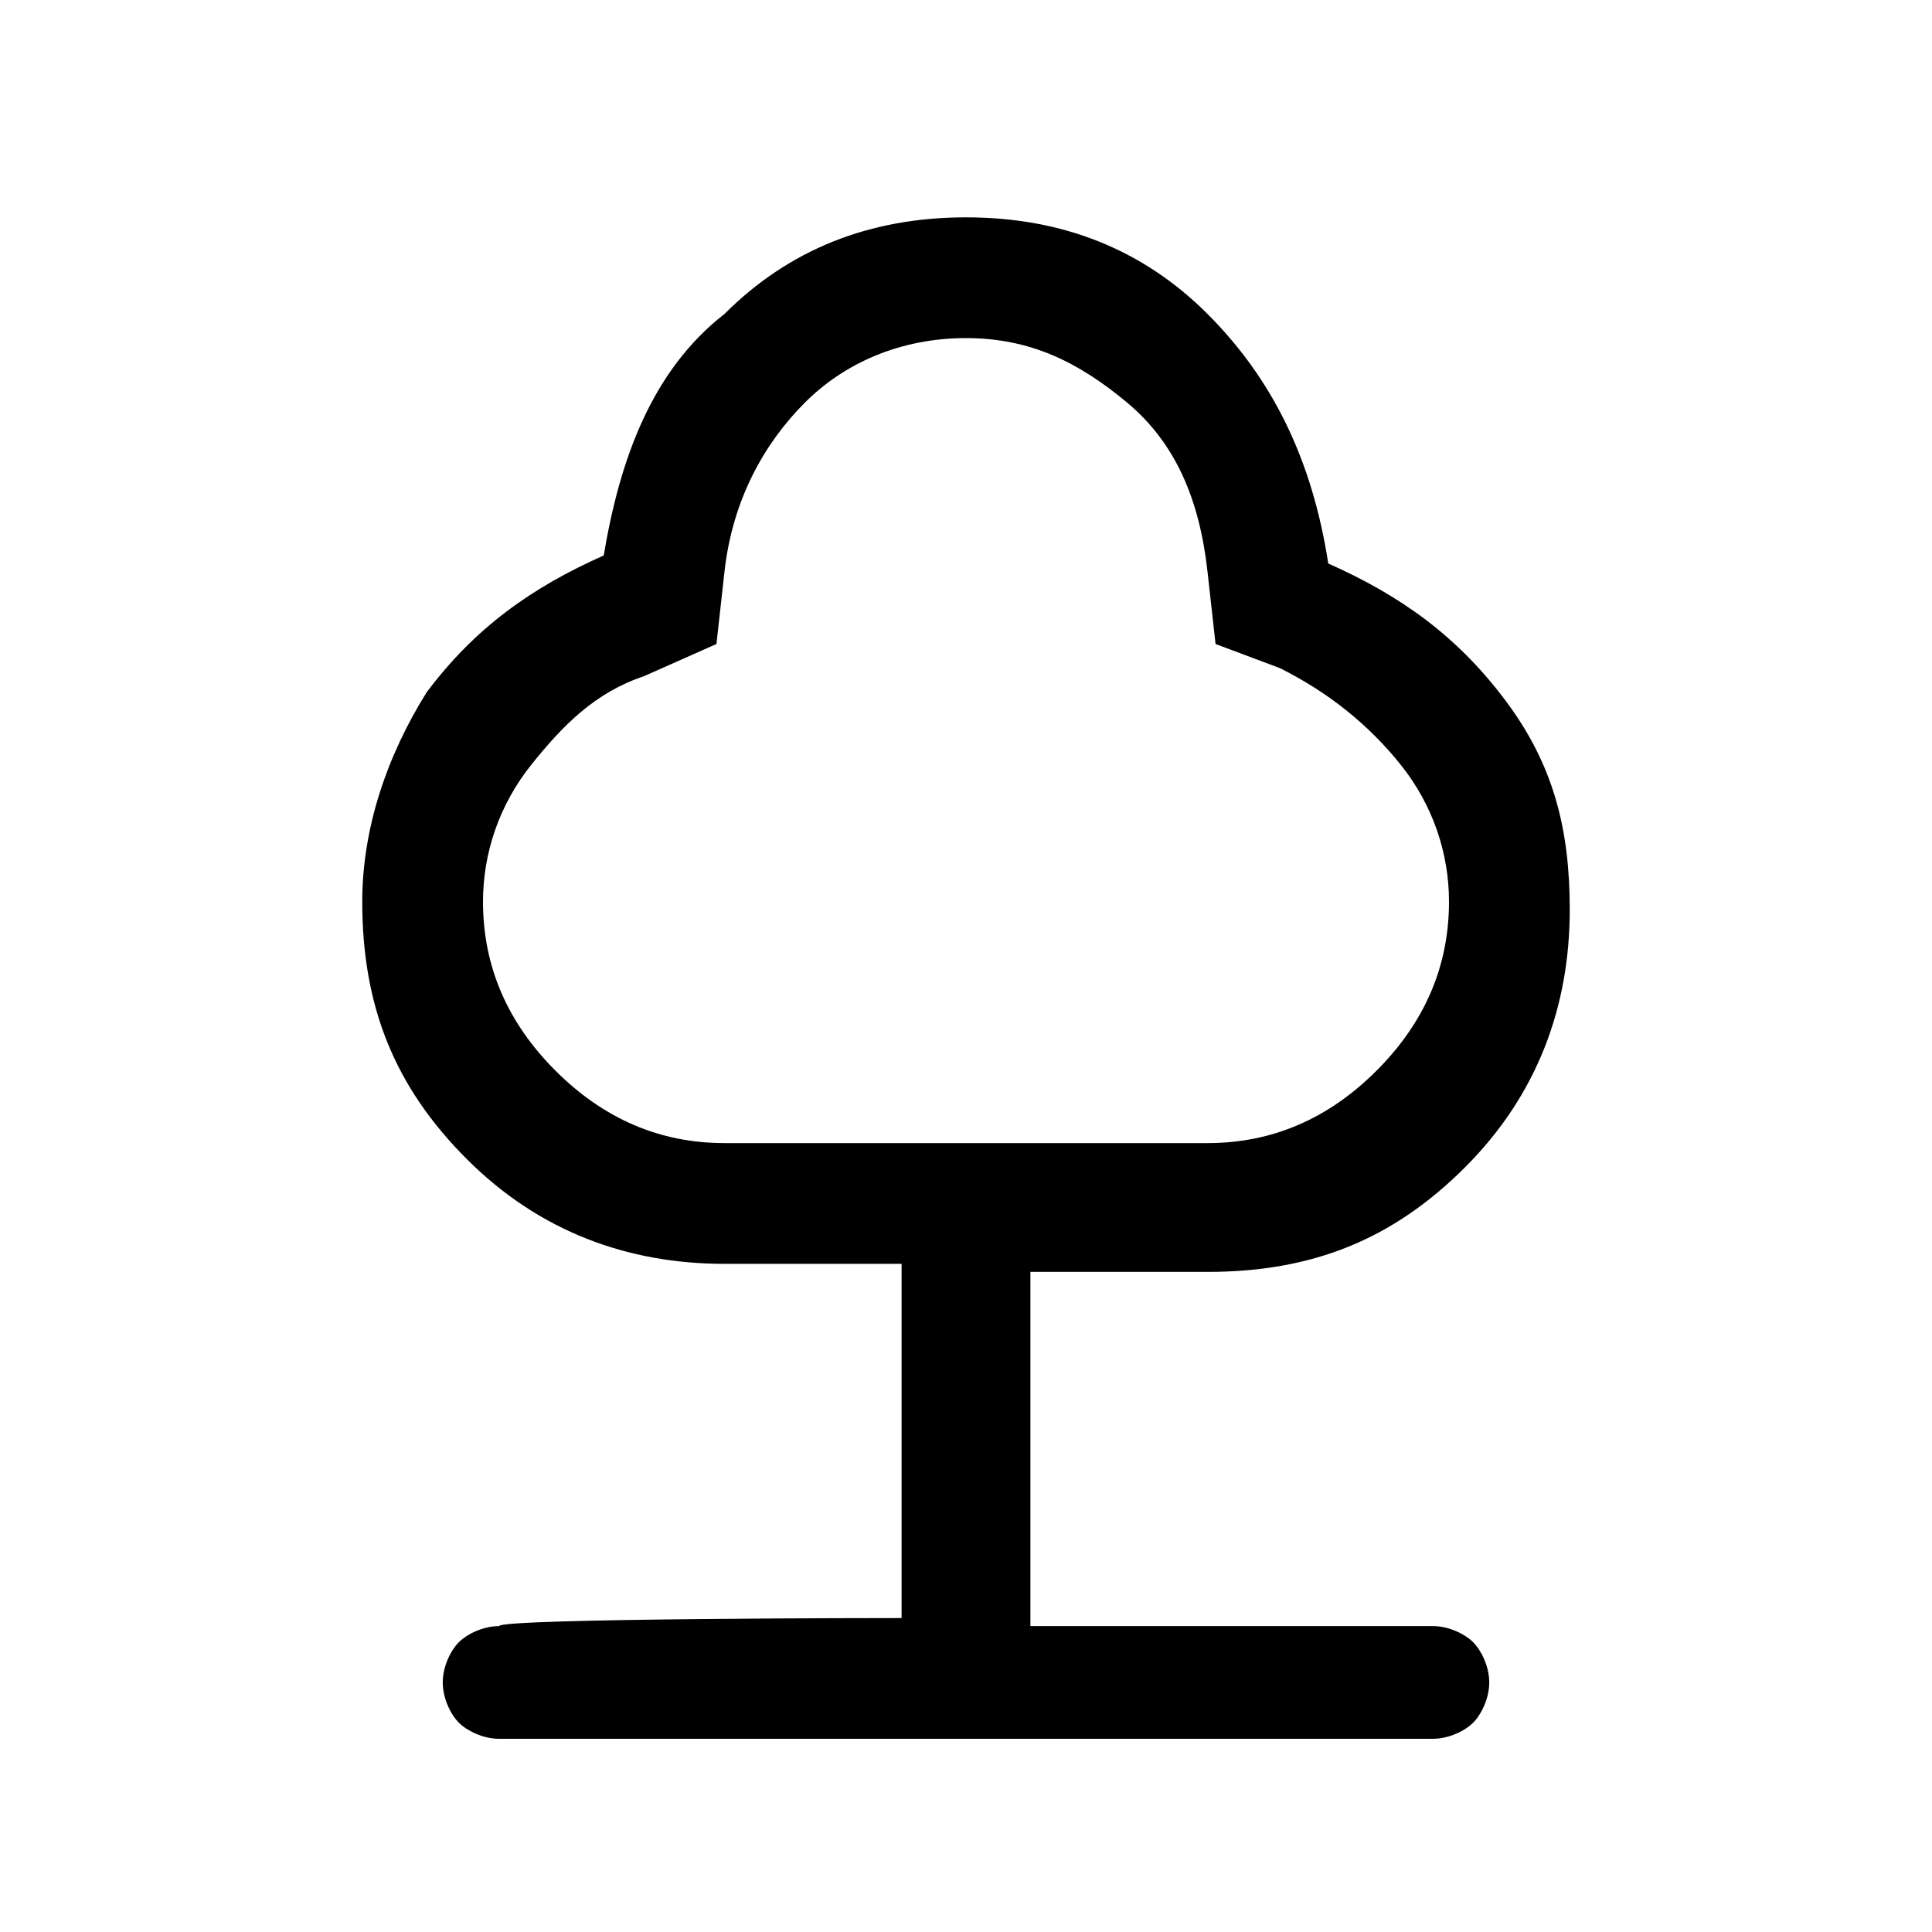 <?xml version="1.0" encoding="utf-8"?>
<!-- Generator: Adobe Illustrator 25.4.1, SVG Export Plug-In . SVG Version: 6.00 Build 0)  -->
<svg version="1.1" id="Layer_1" xmlns="http://www.w3.org/2000/svg" xmlns:xlink="http://www.w3.org/1999/xlink" x="0px" y="0px"
	 viewBox="0 0 24 24" style="enable-background:new 0 0 24 24;" xml:space="preserve">
<path d="M11.2,20.1v-4.4H9c-1.2,0-2.3-0.4-3.2-1.3c-0.9-0.9-1.3-1.9-1.3-3.2c0-0.9,0.3-1.8,0.8-2.6c0.6-0.8,1.3-1.3,2.2-1.7
	C7.7,5.7,8.1,4.6,9,3.9c0.8-0.8,1.8-1.2,3-1.2c1.2,0,2.2,0.4,3,1.2c0.8,0.8,1.3,1.8,1.5,3.1c0.9,0.4,1.6,0.9,2.2,1.7
	c0.6,0.8,0.8,1.6,0.8,2.6c0,1.2-0.4,2.3-1.3,3.2c-0.9,0.9-1.9,1.3-3.2,1.3h-2.2v4.4h5c0.2,0,0.4,0.1,0.5,0.2
	c0.1,0.1,0.2,0.3,0.2,0.5c0,0.2-0.1,0.4-0.2,0.5c-0.1,0.1-0.3,0.2-0.5,0.2H6.2c-0.2,0-0.4-0.1-0.5-0.2c-0.1-0.1-0.2-0.3-0.2-0.5
	c0-0.2,0.1-0.4,0.2-0.5c0.1-0.1,0.3-0.2,0.5-0.2C6.2,20.1,11.2,20.1,11.2,20.1z M9,14.2h6c0.8,0,1.5-0.3,2.1-0.9
	c0.6-0.6,0.9-1.3,0.9-2.1c0-0.6-0.2-1.2-0.6-1.7C17,9,16.5,8.6,15.9,8.3L15.1,8L15,7.1c-0.1-0.9-0.4-1.6-1-2.1s-1.2-0.8-2-0.8
	c-0.8,0-1.5,0.3-2,0.8S9.1,6.2,9,7.1L8.9,8L8,8.4C7.4,8.6,7,9,6.6,9.5C6.2,10,6,10.6,6,11.2c0,0.8,0.3,1.5,0.9,2.1S8.2,14.2,9,14.2z
	"/>
</svg>
